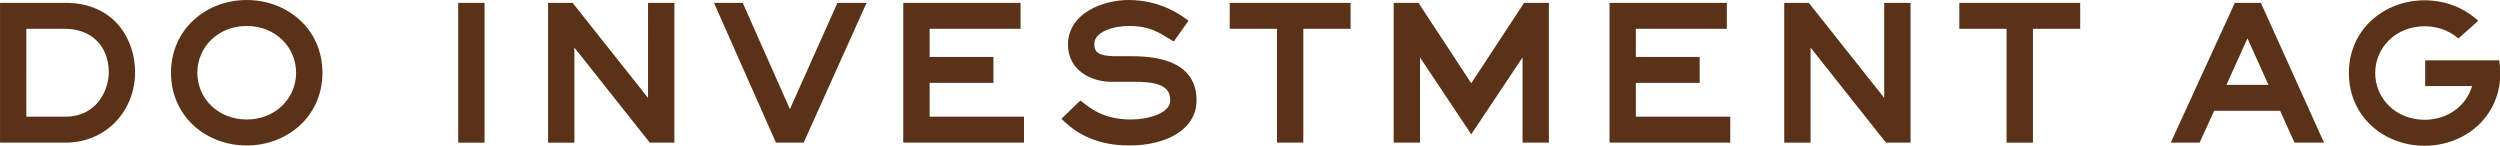 <?xml version="1.0" encoding="UTF-8" standalone="no"?>
<!-- Generator: Adobe Illustrator 16.0.3, SVG Export Plug-In . SVG Version: 6.00 Build 0)  -->

<svg
   version="1.1"
   id="Ebene_1"
   x="0px"
   y="0px"
   width="464.719"
   height="27.09"
   viewBox="0 0 464.719 27.09"
   enable-background="new 0 0 522.708 91.445"
   xml:space="preserve"
   sodipodi:docname="DO_I_Logo_1_braun auf weiß.svg"
   inkscape:version="1.3 (0e150ed6c4, 2023-07-21)"
   xmlns:inkscape="http://www.inkscape.org/namespaces/inkscape"
   xmlns:sodipodi="http://sodipodi.sourceforge.net/DTD/sodipodi-0.dtd"
   xmlns="http://www.w3.org/2000/svg"
   xmlns:svg="http://www.w3.org/2000/svg"><defs
   id="defs1" /><sodipodi:namedview
   id="namedview1"
   pagecolor="#ffffff"
   bordercolor="#666666"
   borderopacity="1.0"
   inkscape:showpageshadow="2"
   inkscape:pageopacity="0.0"
   inkscape:pagecheckerboard="0"
   inkscape:deskcolor="#d1d1d1"
   inkscape:zoom="2.517658"
   inkscape:cx="249.04097"
   inkscape:cy="50.245109"
   inkscape:window-width="1920"
   inkscape:window-height="1017"
   inkscape:window-x="-8"
   inkscape:window-y="-8"
   inkscape:window-maximized="1"
   inkscape:current-layer="Ebene_1" />&#10;<g
   id="g1"
   transform="matrix(1.014,0,0,1,-32.154,-32.668)">&#10;	<path
   fill="#5a3217"
   d="m 301.426,48.145 -9.681,-14.946 h -4.548 v 25.983 h 4.829 V 43.343 l 9.396,14.295 9.402,-14.293 v 15.837 h 4.83 V 33.199 h -4.548 z m 30.172,-0.072 h 11.698 v -4.825 h -11.702 v -5.224 l 16.679,0.002 V 33.198 H 326.768 V 59.181 H 348.9 v -4.83 H 331.594 Z M 257.142,38.024 h 8.668 v 21.157 h 4.826 V 38.024 h 8.666 v -4.826 h -22.16 z m 232.783,6.245 -0.051,-0.385 h -13.575 v 4.783 h 8.598 c -1.044,3.596 -4.362,6.261 -8.708,6.268 -5.268,-0.011 -9.045,-3.936 -9.053,-8.694 0.008,-4.761 3.785,-8.681 9.057,-8.692 2.325,0.002 4.354,0.769 5.9,2.03 l 0.299,0.24 3.634,-3.289 -0.375,-0.326 c -2.521,-2.224 -5.878,-3.48 -9.458,-3.48 -3.692,0 -7.163,1.339 -9.714,3.708 -2.544,2.356 -4.165,5.748 -4.169,9.775 -0.005,0.011 -0.005,0.025 0,0.042 -0.005,4.054 1.621,7.457 4.169,9.819 2.551,2.362 6.021,3.69 9.714,3.69 3.697,0 7.163,-1.337 9.715,-3.703 2.455,-2.28 4.047,-5.521 4.16,-9.366 h 0.01 v -0.447 c 0,-0.686 -0.064,-1.341 -0.153,-1.973 m -242.654,0.415 c -2.254,-1.208 -5.16,-1.564 -8.112,-1.567 h -3.263 c -2.775,-0.094 -3.531,-0.701 -3.581,-2.206 0.002,-1.126 0.721,-1.924 1.985,-2.537 1.225,-0.59 2.885,-0.876 4.342,-0.878 l 0.009,0.002 h 0.048 c 4.007,0.015 5.508,1.293 7.684,2.579 l 0.151,0.091 0.354,0.212 2.704,-3.861 -0.501,-0.366 c -1.007,-0.744 -4.718,-3.487 -10.49,-3.485 -4.691,0.004 -11.04,2.423 -11.114,8.247 0.009,4.948 4.41,6.956 7.947,6.962 h 3.692 c 0.123,-0.002 0.246,-0.002 0.372,-0.002 1.466,-0.002 3.172,0.046 4.464,0.476 1.417,0.508 2.24,1.188 2.277,2.95 0.004,1.146 -0.848,2.015 -2.309,2.657 -1.428,0.625 -3.325,0.922 -4.903,0.92 -0.013,0 -0.039,0 -0.072,0.002 -5.025,-0.034 -7.349,-2.074 -9.194,-3.539 l -3.47,3.404 c 1.611,1.601 5.154,4.962 12.4,4.962 h 0.076 c 6.267,0.007 12.248,-2.638 12.296,-8.375 v -0.025 c 0.015,-3.251 -1.535,-5.432 -3.792,-6.623 m 192.594,3.755 3.858,-8.642 3.84,8.642 z m 6.313,-15.242 h -4.776 l -11.748,25.982 h 5.285 l 2.674,-5.912 h 12.098 l 2.628,5.912 h 5.424 l -0.408,-0.893 z m -69.055,17.661 -13.82,-17.662 h -4.506 v 25.985 h 4.83 V 41.518 l 13.82,17.664 h 4.506 V 33.197 h -4.83 z m 13.773,-12.834 h 8.662 l 0.004,21.157 h 4.83 V 38.022 l 8.662,0.002 v -4.826 h -22.158 z m -240.39,12.832 -13.82,-17.658 h -4.501 v 25.983 h 4.826 V 41.518 l 13.819,17.664 h 4.507 V 33.199 h -4.831 z M 43.715,54.352 h -7.176 l 0.002,-16.329 7.174,0.002 c 4.676,0.036 7.902,3.095 7.938,8.066 -0.029,3.466 -2.276,8.261 -7.938,8.261 m 0,-20.711 0.004,0.002 h -0.004 z m 0.009,-0.444 H 43.72 c -0.009,-0.004 -0.03,-0.004 -0.06,0.002 H 31.714 v 25.983 h 12.007 l 0.006,-0.003 c 3.69,0.003 6.895,-1.469 9.158,-3.845 2.266,-2.379 3.592,-5.661 3.592,-9.277 0,-2.926 -0.896,-6.121 -2.956,-8.618 -2.058,-2.501 -5.305,-4.249 -9.797,-4.242 M 76.94,54.882 c -5.274,-0.011 -9.047,-3.935 -9.054,-8.692 0.006,-4.763 3.779,-8.683 9.054,-8.696 5.275,0.013 9.047,3.933 9.053,8.698 -0.006,4.755 -3.778,8.679 -9.053,8.69 m 0,-22.212 c -3.696,0 -7.164,1.337 -9.713,3.708 -2.548,2.36 -4.172,5.763 -4.17,9.803 v 0.015 c -0.002,4.051 1.619,7.455 4.17,9.819 2.549,2.362 6.019,3.695 9.713,3.695 3.697,0 7.162,-1.344 9.712,-3.71 2.456,-2.276 4.051,-5.517 4.162,-9.364 H 90.82 V 46.183 C 90.822,42.126 89.199,38.721 86.653,36.365 84.102,34.001 80.637,32.67 76.94,32.67 m 38.769,26.512 h 4.83 V 33.197 h -4.83 z M 202.13,48.073 h 11.699 V 43.248 H 202.13 v -5.224 l 16.673,0.002 v -4.828 h -21.505 v 25.983 h 22.133 v -4.83 H 202.13 Z m -25.613,4.878 -8.652,-19.752 h -5.269 l 11.364,25.983 h 5.078 l 11.535,-25.983 h -5.341 z"
   id="path1" />&#10;</g>&#10;</svg>
